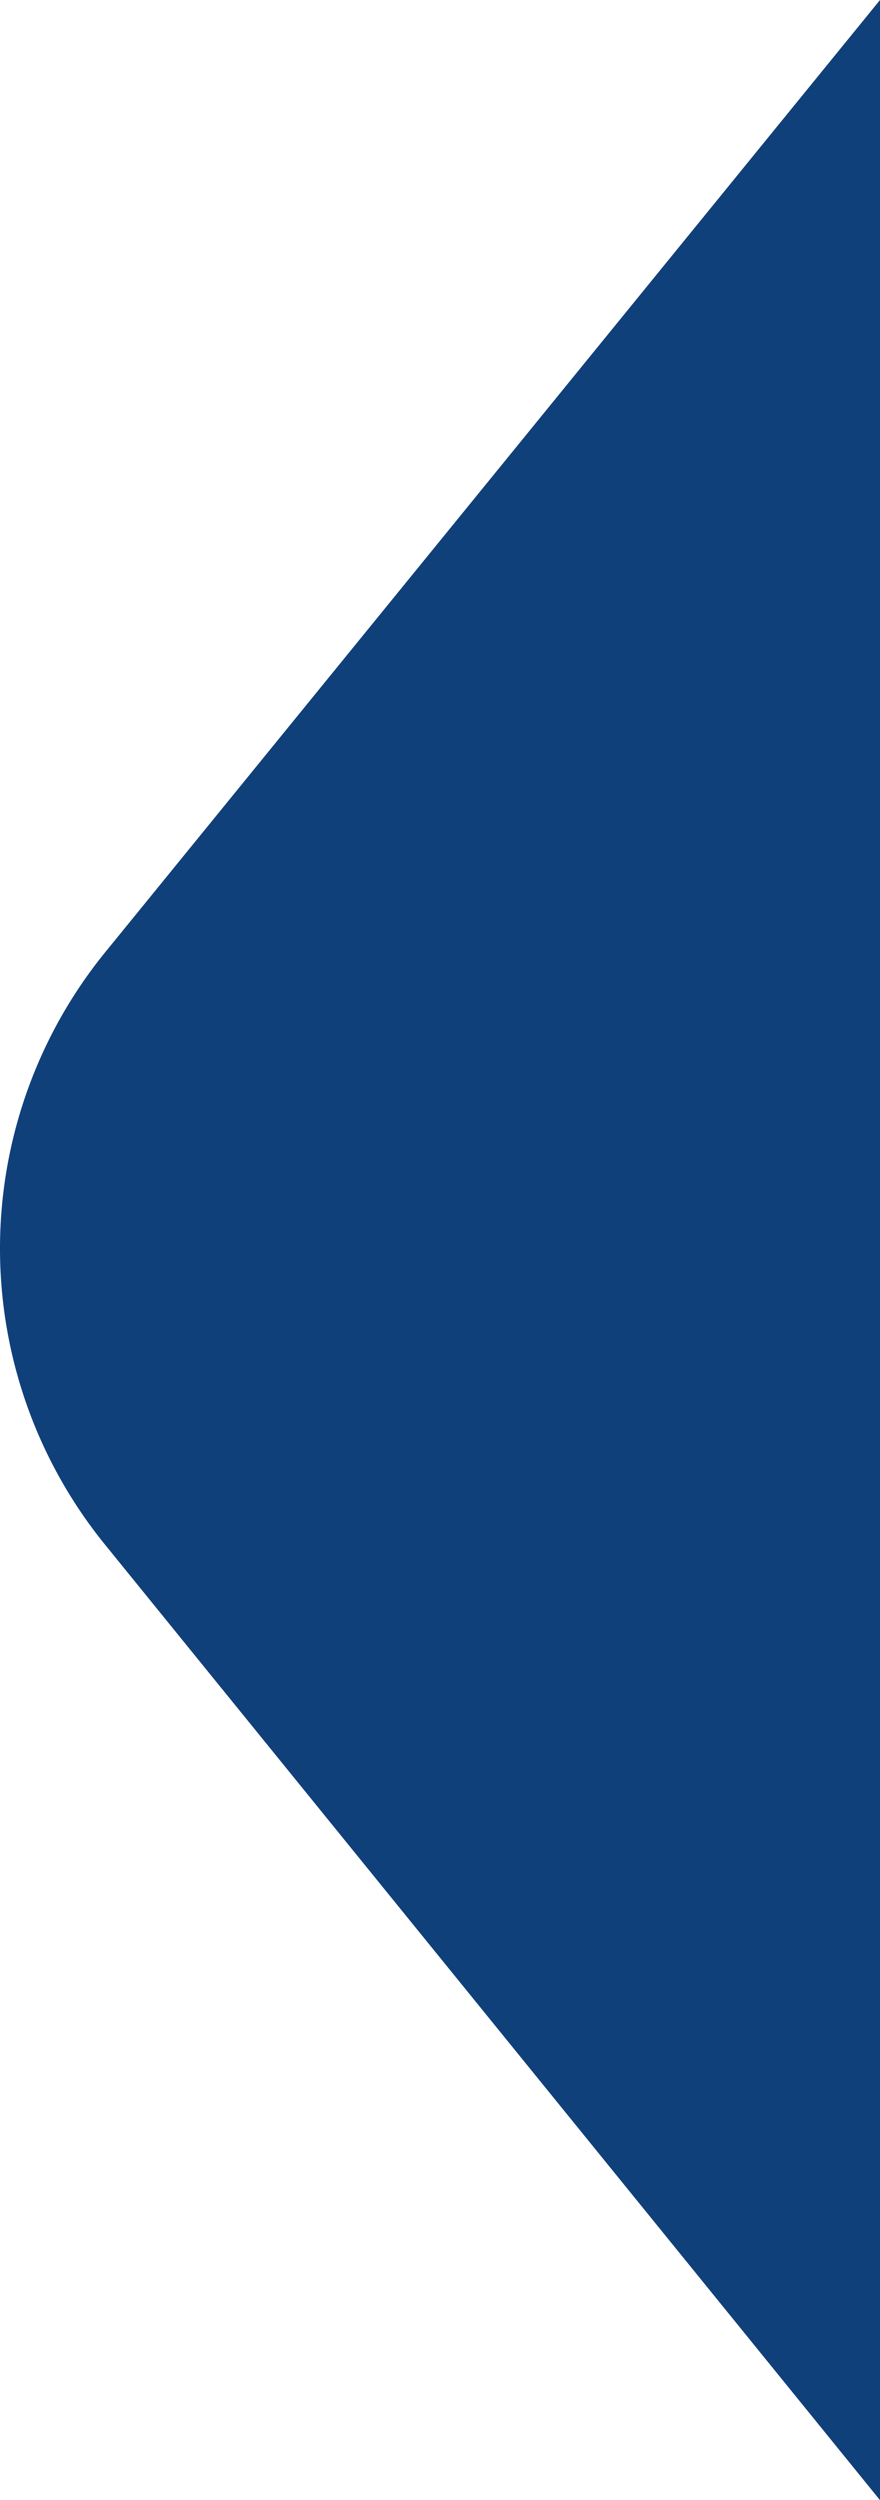 <svg xmlns="http://www.w3.org/2000/svg" width="312.049" height="886.279" viewBox="0 0 312.049 886.279">
    <path fill="#10407a" d="M9580.725 4563.888a166.549 166.549 0 0 0-.215 210.153l.215.264 274.611 338.473V4226.5l-274.611 337.389z" transform="translate(-9543.287 -4226.499)"/>
</svg>

